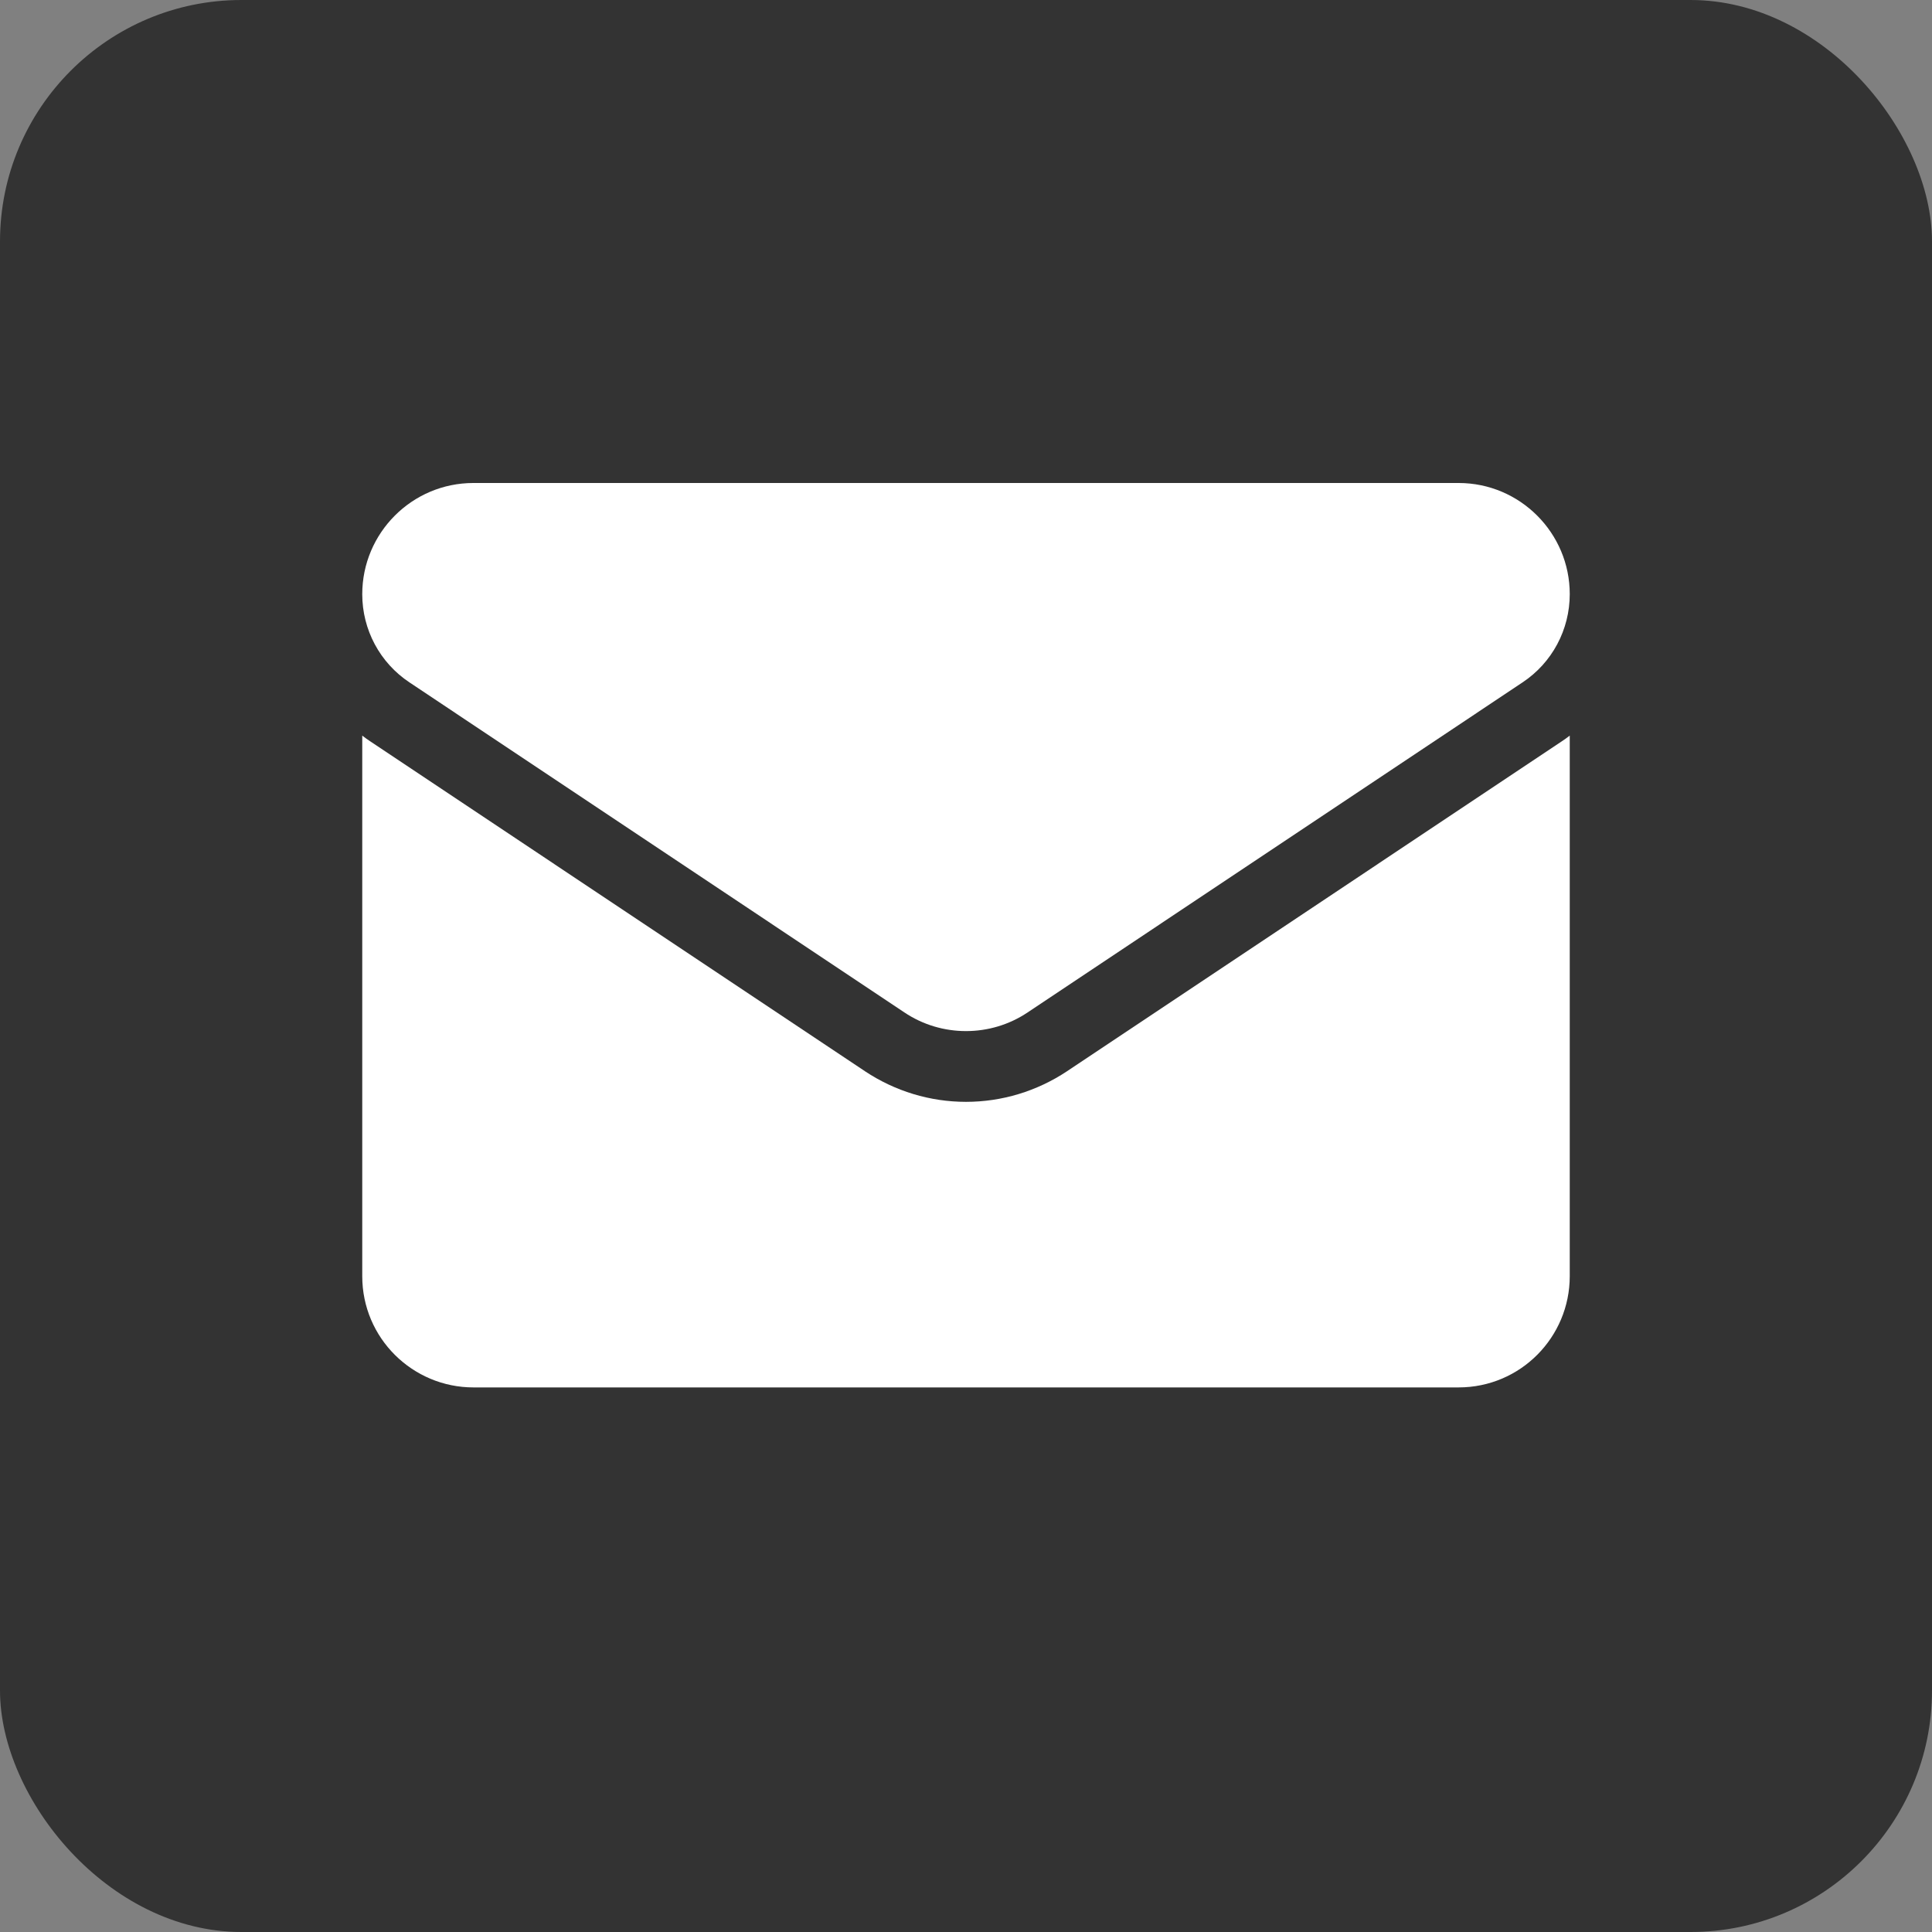 <svg width="16" height="16" viewBox="0 0 16 16" fill="none" xmlns="http://www.w3.org/2000/svg">
<rect x="0" y="0" width="16" height="16" fill="#808080" stroke="none"/>
<rect width="16" height="16" rx="2" fill="#333333"/>
<path d="M8.836 8.872C8.587 9.037 8.298 9.125 8 9.125C7.702 9.125 7.413 9.037 7.164 8.872L3.067 6.14C3.044 6.125 3.022 6.109 3 6.092V10.569C3 11.082 3.417 11.49 3.921 11.49H12.079C12.593 11.49 13 11.073 13 10.569V6.092C12.978 6.109 12.956 6.125 12.933 6.14L8.836 8.872Z" fill="white"/>
<path d="M3.392 5.652L7.489 8.384C7.644 8.488 7.822 8.539 8 8.539C8.178 8.539 8.356 8.488 8.511 8.384L12.608 5.652C12.854 5.489 13 5.215 13 4.92C13 4.413 12.587 4 12.08 4H3.92C3.413 4 3 4.413 3 4.921C3 5.215 3.146 5.489 3.392 5.652Z" fill="white"/>
</svg>
